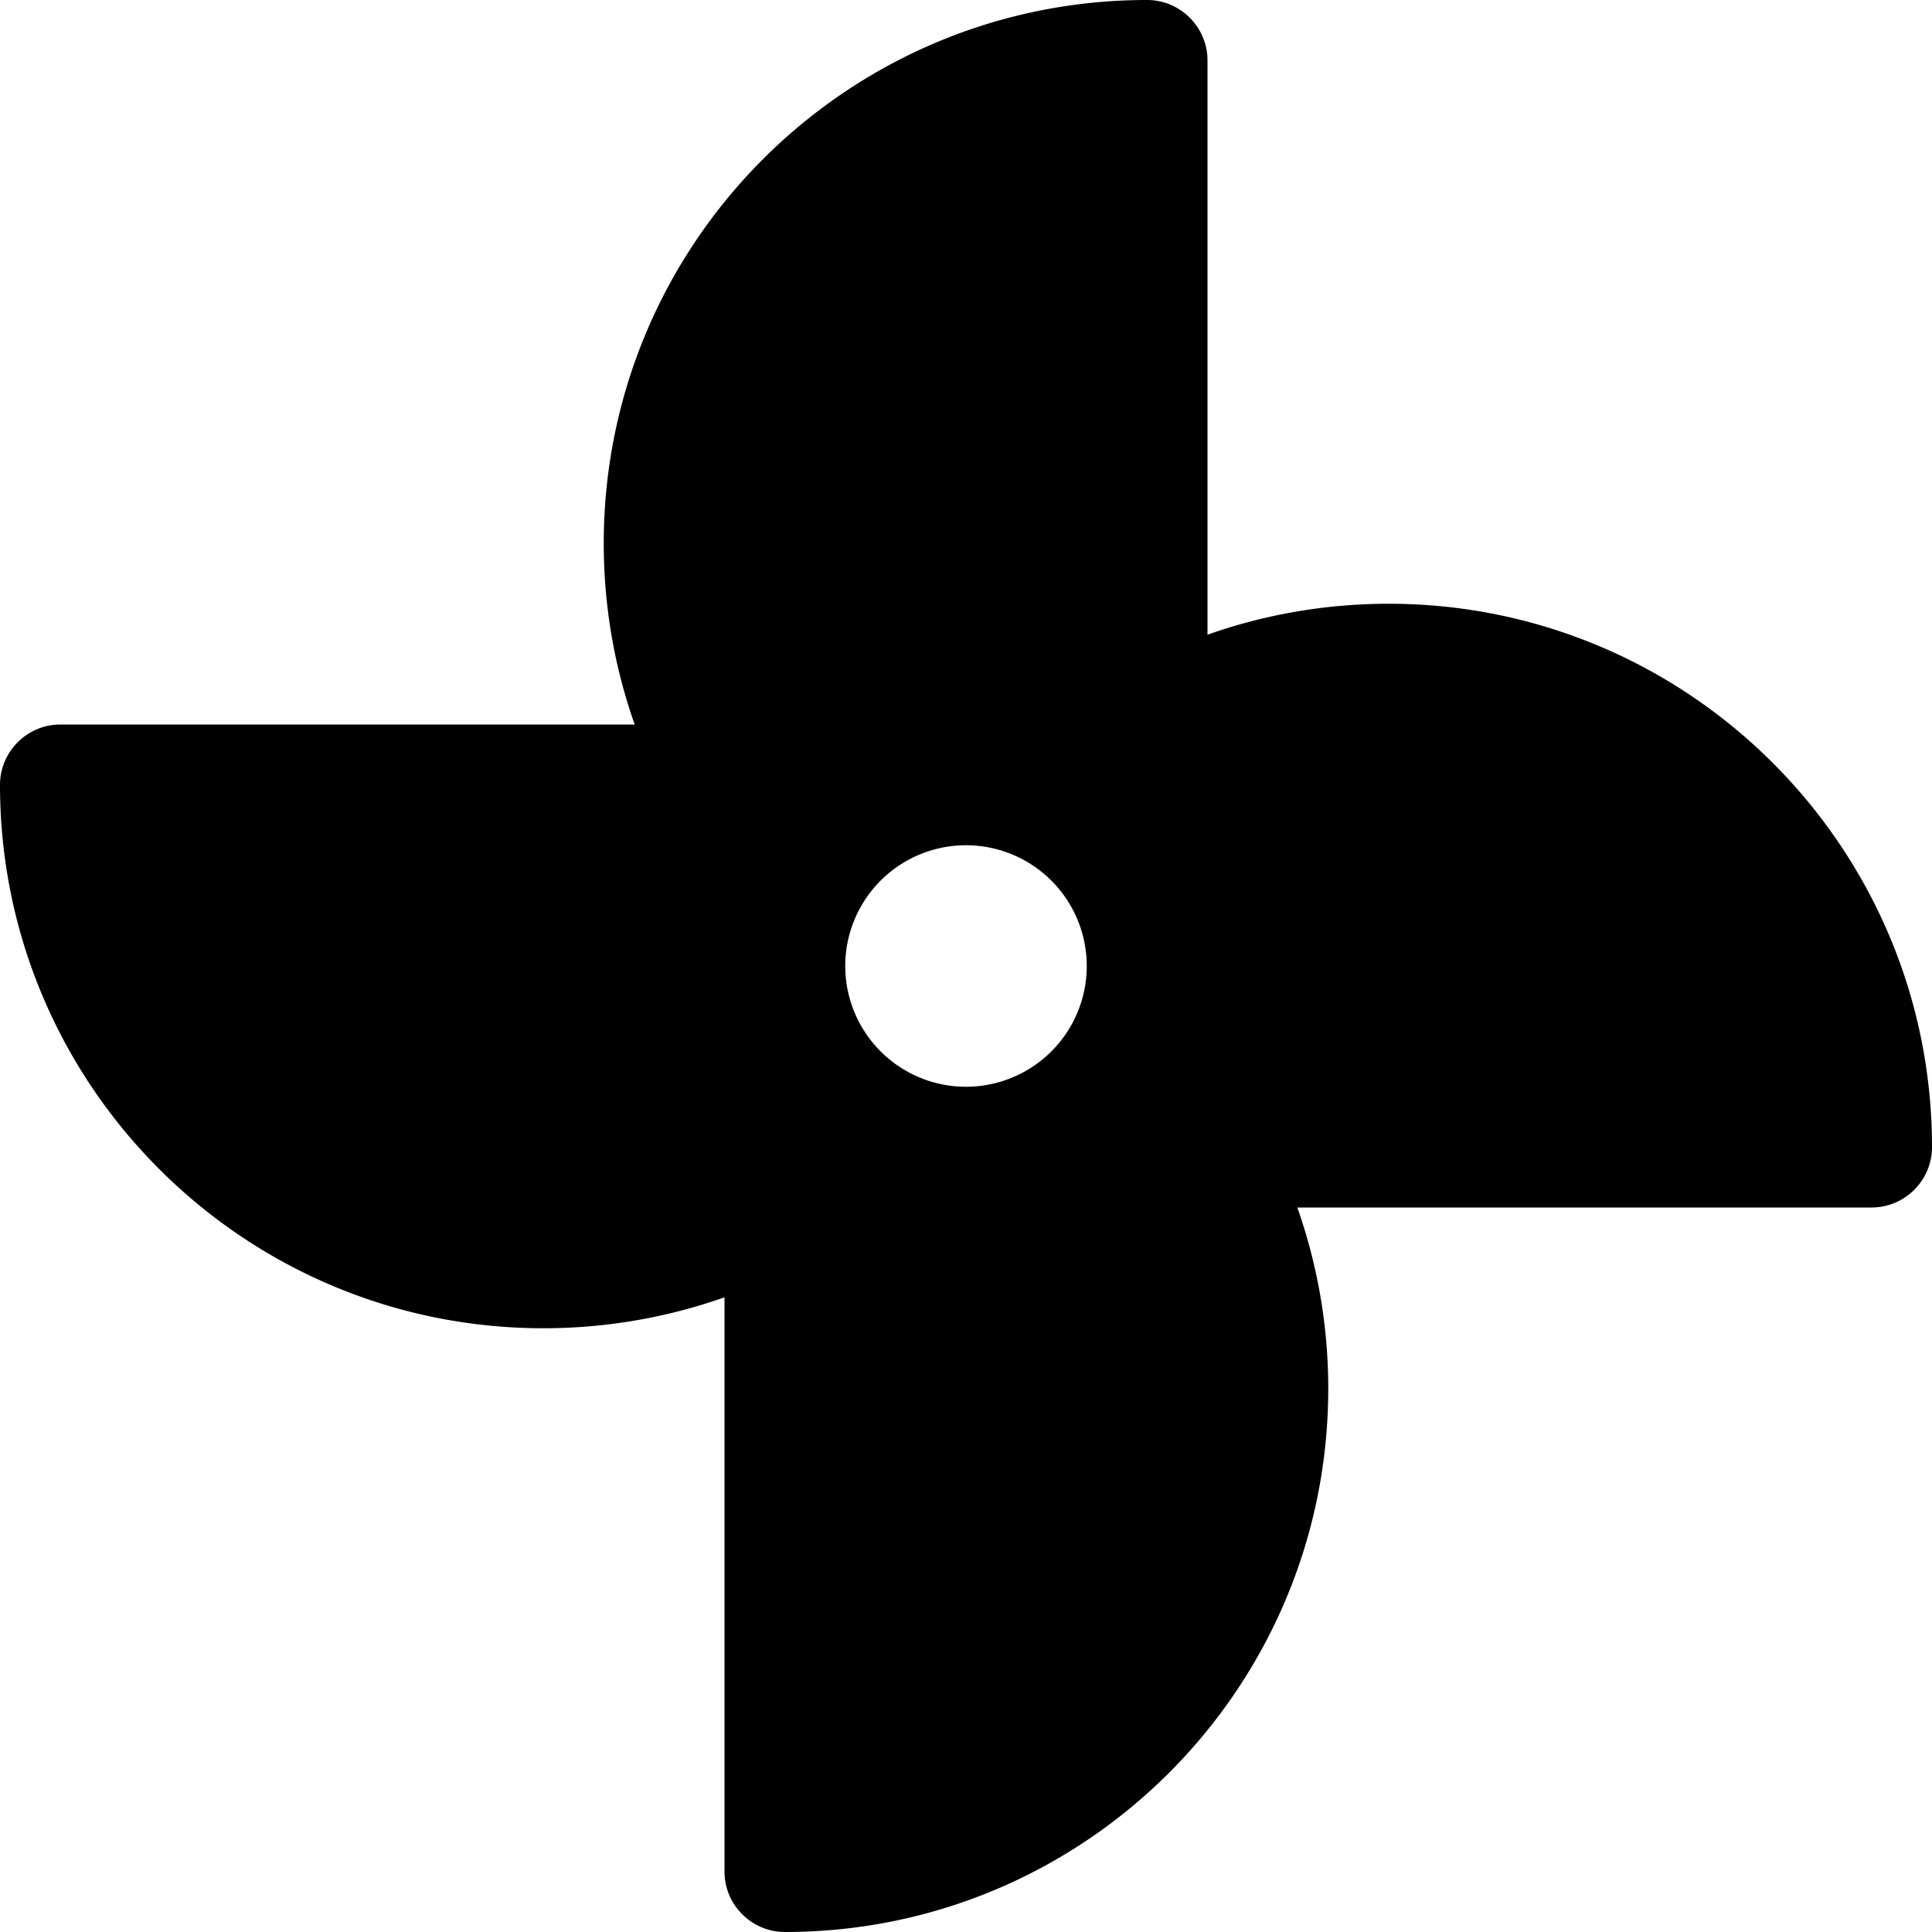 <svg xmlns="http://www.w3.org/2000/svg" viewBox="0 0 512 512"><!--! Font Awesome Free 7.0.0 by @fontawesome - https://fontawesome.com License - https://fontawesome.com/license/free (Icons: CC BY 4.0, Fonts: SIL OFL 1.1, Code: MIT License) Copyright 2025 Fonticons, Inc. --><path fill="currentColor" d="M160 144c0-79.5 64.5-144 144-144 8.8 0 16 7.2 16 16l0 152.2c15-5.3 31.2-8.2 48-8.2 79.5 0 144 64.5 144 144 0 8.8-7.2 16-16 16l-152.2 0c5.3 15 8.2 31.2 8.2 48 0 79.5-64.5 144-144 144-8.8 0-16-7.2-16-16l0-152.2c-15 5.3-31.2 8.2-48 8.2-79.5 0-144-64.5-144-144 0-8.8 7.2-16 16-16l152.2 0c-5.3-15-8.2-31.2-8.2-48zm96 144a32 32 0 1 0 0-64 32 32 0 1 0 0 64z"/></svg>